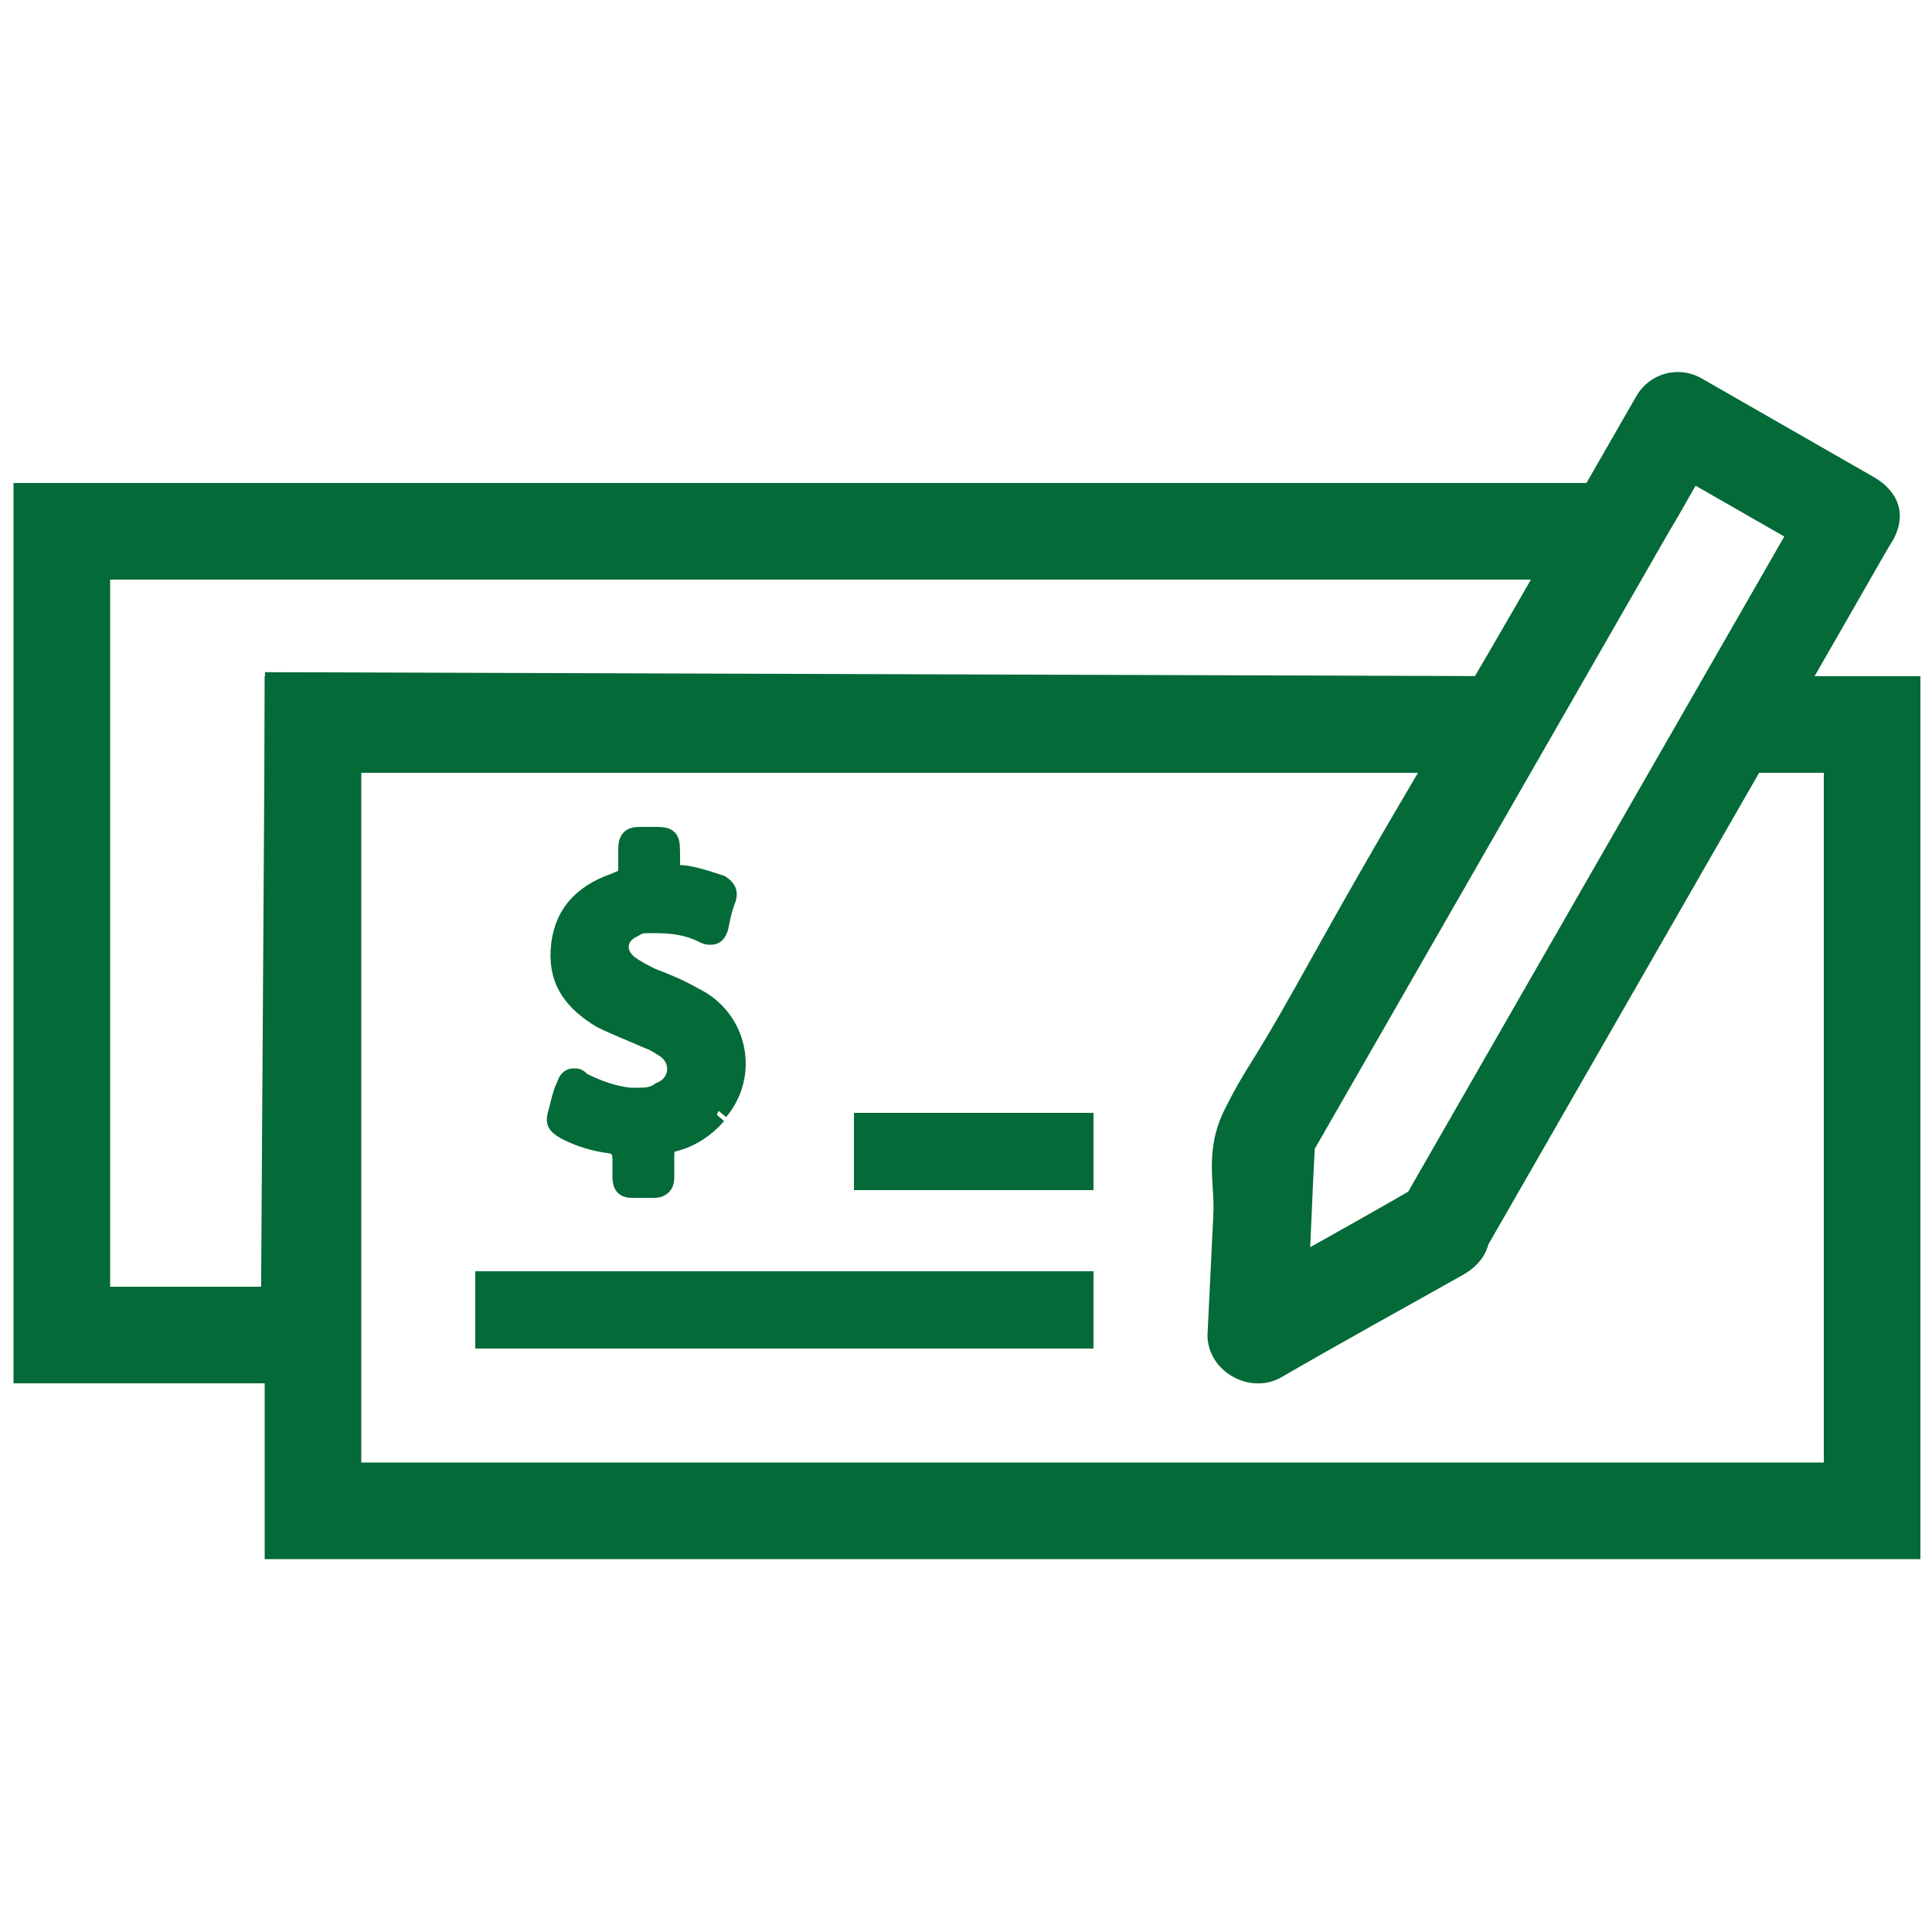 <?xml version="1.0" encoding="UTF-8"?>
<svg id="Layer_1" xmlns="http://www.w3.org/2000/svg" version="1.1" viewBox="0 0 100 100">
  <!-- Generator: Adobe Illustrator 29.6.1, SVG Export Plug-In . SVG Version: 2.1.1 Build 9)  -->
  <defs>
    <style>
      .st0 {
        stroke-width: 4px;
      }

      .st0, .st1, .st2 {
        stroke: #046a38;
        stroke-miterlimit: 10;
      }

      .st0, .st2 {
        fill: none;
      }

      .st1, .st3 {
        fill: #046a38;
      }

      .st2 {
        stroke-width: 5px;
      }
    </style>
  </defs>
  <polyline class="st2" points="78 37.5 16.2 37.3 16 69.1 3.2 69.1 3.2 27.5 83.8 27.5"/>
  <path class="st3" d="M73.2,61.5c-3.1,1.8-6.2,3.5-9.4,5.3l3.8,2.2c.2-3.5.3-7,.5-10.4l-.3,1.3c6.2-10.8,12.4-21.6,18.6-32.4.9-1.5,1.7-3,2.6-4.5l-3.4.9,8.9,5.1-.9-3.4c-6.2,10.8-12.4,21.6-18.6,32.4s-1.7,3-2.6,4.5c-1.6,2.8,2.7,5.3,4.3,2.5,6.2-10.8,12.4-21.6,18.6-32.4s1.7-3,2.6-4.5.3-2.7-.9-3.4l-8.9-5.1c-1.2-.7-2.7-.3-3.4.9-3.4,5.9-6.8,11.9-10.3,17.8s-4.9,8.4-7.3,12.7-2.6,4.2-3.7,6.4-.5,3.9-.6,5.5l-.3,6.2c0,1.9,2.2,3.1,3.8,2.2,3.1-1.8,6.2-3.5,9.4-5.3s.3-5.9-2.5-4.3Z"/>
  <path class="st1" d="M37.1,57.7c-.6.7-1.4,1.2-2.2,1.4-.4.1-.5.3-.5.7v1.2c0,.3-.2.5-.5.5h-1.2c-.4,0-.5-.2-.5-.6v-.9q0-.7-.6-.8c-.8-.1-1.5-.3-2.3-.7-.5-.3-.6-.4-.4-1,.1-.4.2-.9.4-1.3.1-.3.2-.4.4-.4s.2,0,.4.2c.8.4,1.6.7,2.5.8.2,0,.3,0,.4,0,.4,0,.8,0,1.2-.3,1-.4,1.1-1.6.3-2.2-.3-.2-.6-.4-.9-.5-.9-.4-1.7-.7-2.5-1.1-1.3-.8-2.2-1.8-2.1-3.5.1-1.8,1.1-2.9,2.8-3.5.7-.3.7-.2.7-1v-.7c0-.5.1-.7.6-.7h.6c1,0,1,0,1,1.1s0,.8.8.9c.6.1,1.2.3,1.8.5.3.2.4.4.3.7-.2.5-.3,1-.4,1.5-.1.3-.2.4-.4.4s-.2,0-.4-.1c-.8-.4-1.6-.5-2.5-.5h-.3c-.3,0-.5,0-.8.2-.9.4-1,1.3-.3,1.9.4.3.8.5,1.2.7.8.3,1.5.6,2.2,1,2.3,1.1,2.9,4,1.3,5.9"/>
  <line class="st0" x1="44.2" y1="59.6" x2="56.6" y2="59.6"/>
  <line class="st0" x1="24.6" y1="67.8" x2="56.6" y2="67.8"/>
  <polyline class="st2" points="89.4 37.5 96.9 37.5 96.9 78.2 16.2 78.2 16.2 37.5 76.2 37.5"/>
</svg>